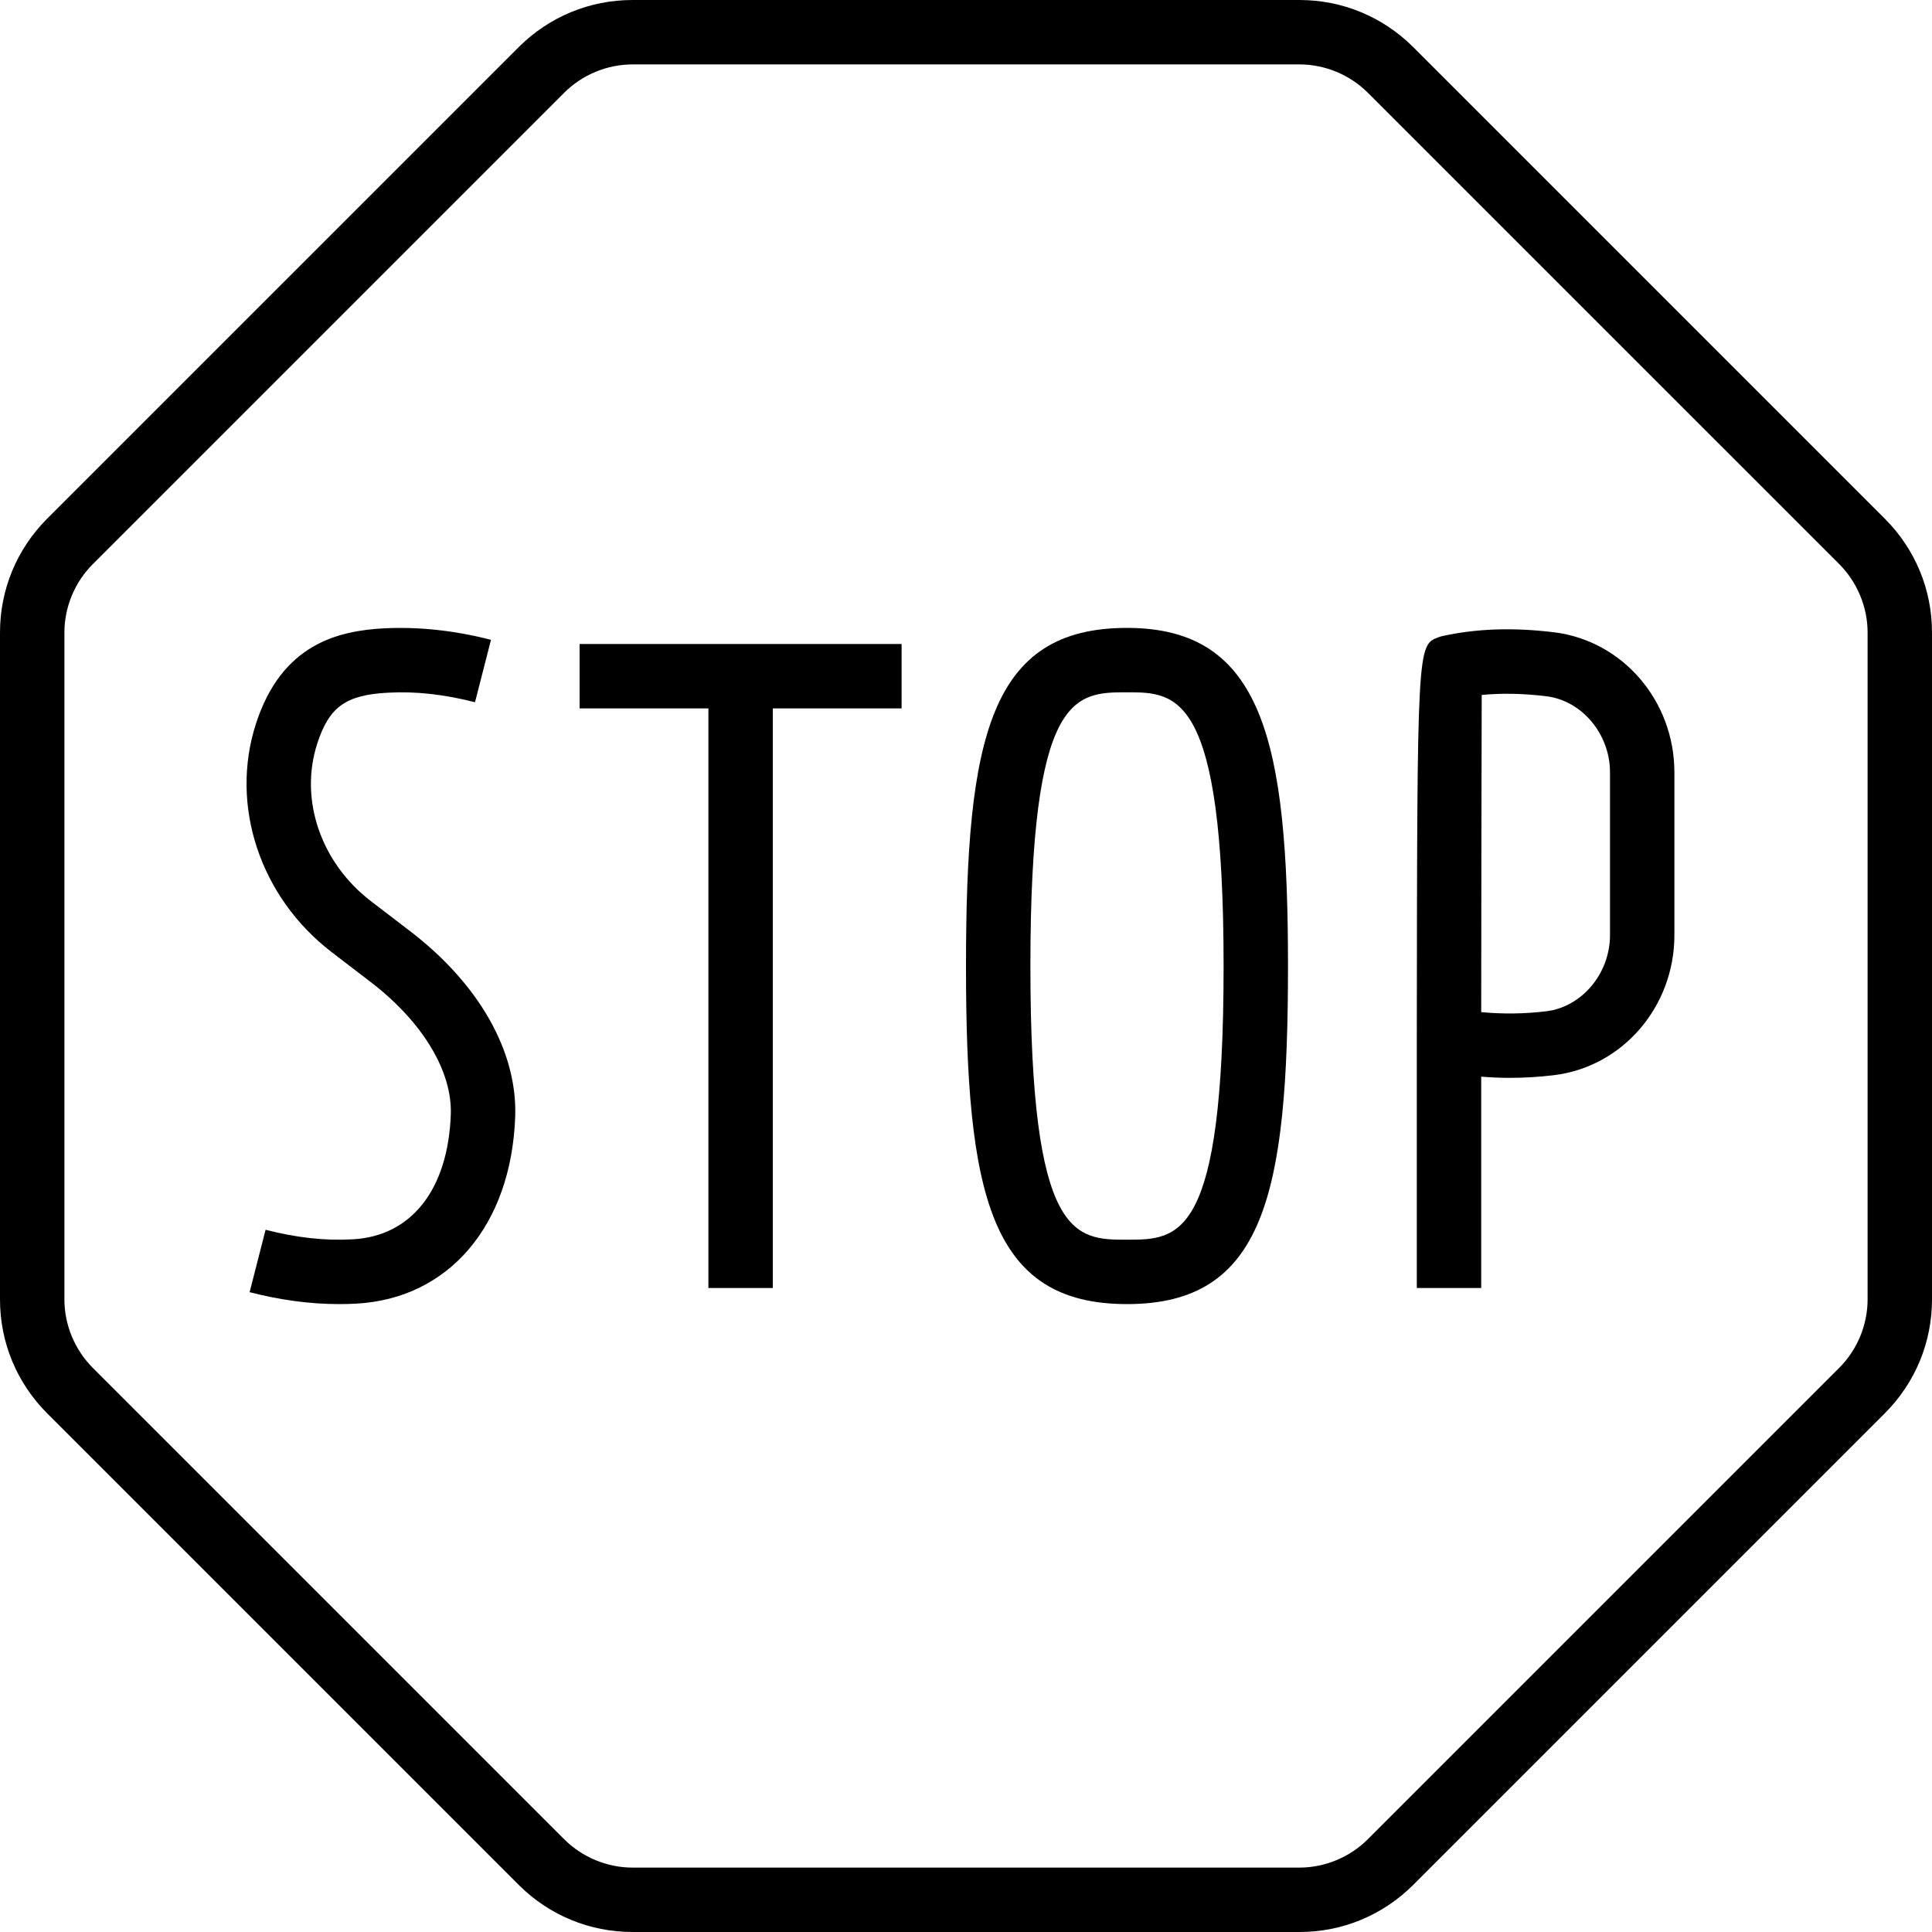 <?xml version="1.0" encoding="UTF-8"?> <!-- Generator: Adobe Illustrator 19.1.0, SVG Export Plug-In . SVG Version: 6.00 Build 0) --> <svg xmlns="http://www.w3.org/2000/svg" xmlns:xlink="http://www.w3.org/1999/xlink" id="Capa_1" x="0px" y="0px" viewBox="0 0 540.079 540.079" style="enable-background:new 0 0 540.079 540.079;" xml:space="preserve"> <g> <g> <path d="M526.883,144.993L395.068,13.179c-8.516-8.497-19.821-13.178-31.829-13.178H176.822c-12.008,0-23.314,4.681-31.829,13.178 L13.178,144.993C4.681,153.509,0,164.814,0,176.822v186.434c0,12.008,4.681,23.314,13.178,31.829l131.815,131.815 c8.516,8.497,19.821,13.178,31.829,13.178h186.434c12.008,0,23.314-4.681,31.829-13.196l131.816-131.814 c8.497-8.516,13.178-19.821,13.178-31.829V176.822C540.079,164.814,535.398,153.508,526.883,144.993z M522.076,363.258 c0,7.093-2.88,14.06-7.921,19.101L382.34,514.174c-5.041,5.023-11.99,7.903-19.101,7.903H176.822 c-7.093,0-14.06-2.88-19.101-7.921L25.906,382.341c-5.023-5.041-7.903-11.99-7.903-19.101V176.822 c0-7.093,2.88-14.06,7.903-19.083L157.739,25.907c5.023-5.023,11.99-7.903,19.083-7.903h186.434c7.093,0,14.06,2.88,19.101,7.903 l131.816,131.815c5.023,5.041,7.903,11.99,7.903,19.101L522.076,363.258L522.076,363.258z"></path> <path d="M434.438,176.751c-11.413-1.386-21.567-1.044-31.09,1.026c-0.396,0.09-0.792,0.198-1.17,0.342 c-6.013,2.178-6.013,2.178-6.121,112.606c0,0.006,0.001,0.011,0.001,0.017h-0.001v69.31h18.003v-59.078 c2.651,0.209,5.309,0.336,7.975,0.336c4.123,0,8.263-0.253,12.385-0.754c19.191-2.341,33.647-19.155,33.647-39.138v-45.511 C468.067,195.924,453.611,179.109,434.438,176.751z M450.066,261.417c0,10.711-7.832,20.055-17.805,21.279 c-6.067,0.738-12.152,0.81-18.201,0.234c0.018-31.739,0.09-72.209,0.144-88.663c5.563-0.522,11.54-0.432,18.039,0.36 c9.992,1.224,17.823,10.567,17.823,21.279L450.066,261.417L450.066,261.417z"></path> <path d="M315.046,175.525c-38.274,0-45.007,30.478-45.007,94.514s6.734,94.514,45.007,94.514s45.006-30.479,45.007-94.514 C360.053,207.354,353.085,175.525,315.046,175.525z M315.046,346.55c-14.492,0-27.004,0-27.004-76.511 s12.512-76.511,27.004-76.511c13.88,0,27.004,0,27.004,76.511S329.538,346.55,315.046,346.55z"></path> <polygon points="162.023,198.029 198.029,198.029 198.029,360.052 216.032,360.052 216.032,198.029 252.036,198.029 252.036,180.026 162.023,180.026 "></polygon> <path d="M114.55,260.229l-10.838-8.299c-14.024-10.729-20.073-28.408-15.05-43.998c3.331-10.315,7.957-13.664,19.785-14.294 c7.742-0.432,15.717,0.468,24.34,2.664l4.465-17.445c-10.405-2.664-20.127-3.654-29.758-3.222 c-12.962,0.684-28.75,4.357-35.969,26.752c-7.345,22.827,1.188,48.463,21.243,63.819l10.838,8.299 c14.474,11.089,22.845,24.915,22.413,37.031c-0.756,20.991-11.018,34.043-27.436,34.907c-7.706,0.45-15.717-0.45-24.34-2.664 l-4.465,17.445c8.732,2.232,16.977,3.33,25.078,3.33c1.566,0,3.114-0.036,4.68-0.126c25.923-1.387,43.386-21.892,44.484-52.244 C144.668,294.001,133.939,275.044,114.55,260.229z"></path> </g> </g> <g> </g> <g> </g> <g> </g> <g> </g> <g> </g> <g> </g> <g> </g> <g> </g> <g> </g> <g> </g> <g> </g> <g> </g> <g> </g> <g> </g> <g> </g> </svg> 